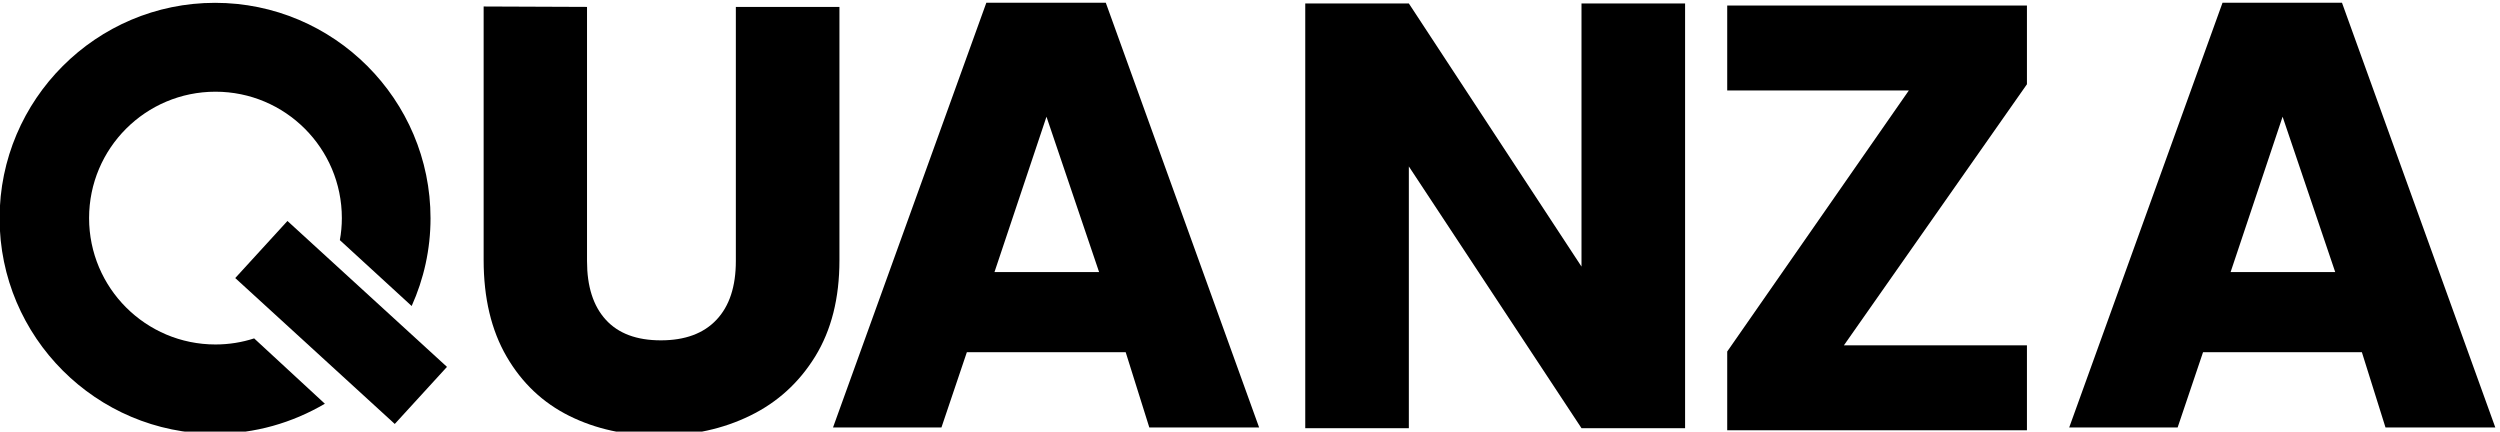 <?xml version="1.0" encoding="UTF-8"?>
<svg width="362" height="62.5" version="1.1" viewBox="0 0 362 62.5" xml:space="preserve" xmlns="http://www.w3.org/2000/svg">

<g transform="translate(-57 -144)">
	
		
			<rect transform="matrix(.675 -.738 .738 .675 -107 140)" x="101" y="176" width="11.2" height="31.3"/>
			<path d="m93.8 193c-1.76 0.57-3.64 0.88-5.6 0.88-10.1 0-18.3-8.19-18.3-18.3s8.19-18.3 18.3-18.3 18.3 8.19 18.3 18.3c0 1.09-0.1 2.16-0.29 3.19l10.4 9.54c1.75-3.89 2.73-8.19 2.73-12.7 0-17.2-14-31.2-31.2-31.2-17.2 0-31.2 14-31.2 31.2s14 31.2 31.2 31.2c5.8 0 11.2-1.59 15.9-4.35z"/>
		
		<path d="m142 145v36.8c0 3.68 0.9 6.51 2.72 8.5 1.81 1.99 4.47 2.98 7.97 2.98s6.19-0.99 8.06-2.98c1.87-1.98 2.8-4.82 2.8-8.5v-36.8h15v36.7c0 5.49-1.17 10.1-3.5 13.9-2.34 3.8-5.48 6.66-9.42 8.58-3.94 1.93-8.34 2.89-13.2 2.89-4.85 0-9.18-0.95-13-2.85s-6.85-4.76-9.07-8.58-3.33-8.48-3.33-14v-36.7z"/>
		<path d="m220 195h-23l-3.68 10.9h-15.7l22.2-61.5h17.3l22.2 61.5h-15.9zm-3.85-11.6-7.62-22.5-7.53 22.5z"/>
		<path d="m301 206h-15l-25-37.9v37.9h-15v-61.5h15l25 38.1v-38.1h15z"/>
		<path d="m324 194h26.5v12.3h-43.4v-11.4l26.3-37.8h-26.3v-12.3h43.4v11.4z"/>
		<path d="m399 195h-23l-3.68 10.9h-15.7l22.2-61.5h17.3l22.2 61.5h-15.9zm-3.86-11.6-7.62-22.5-7.53 22.5z"/>
	
</g>
</svg>
